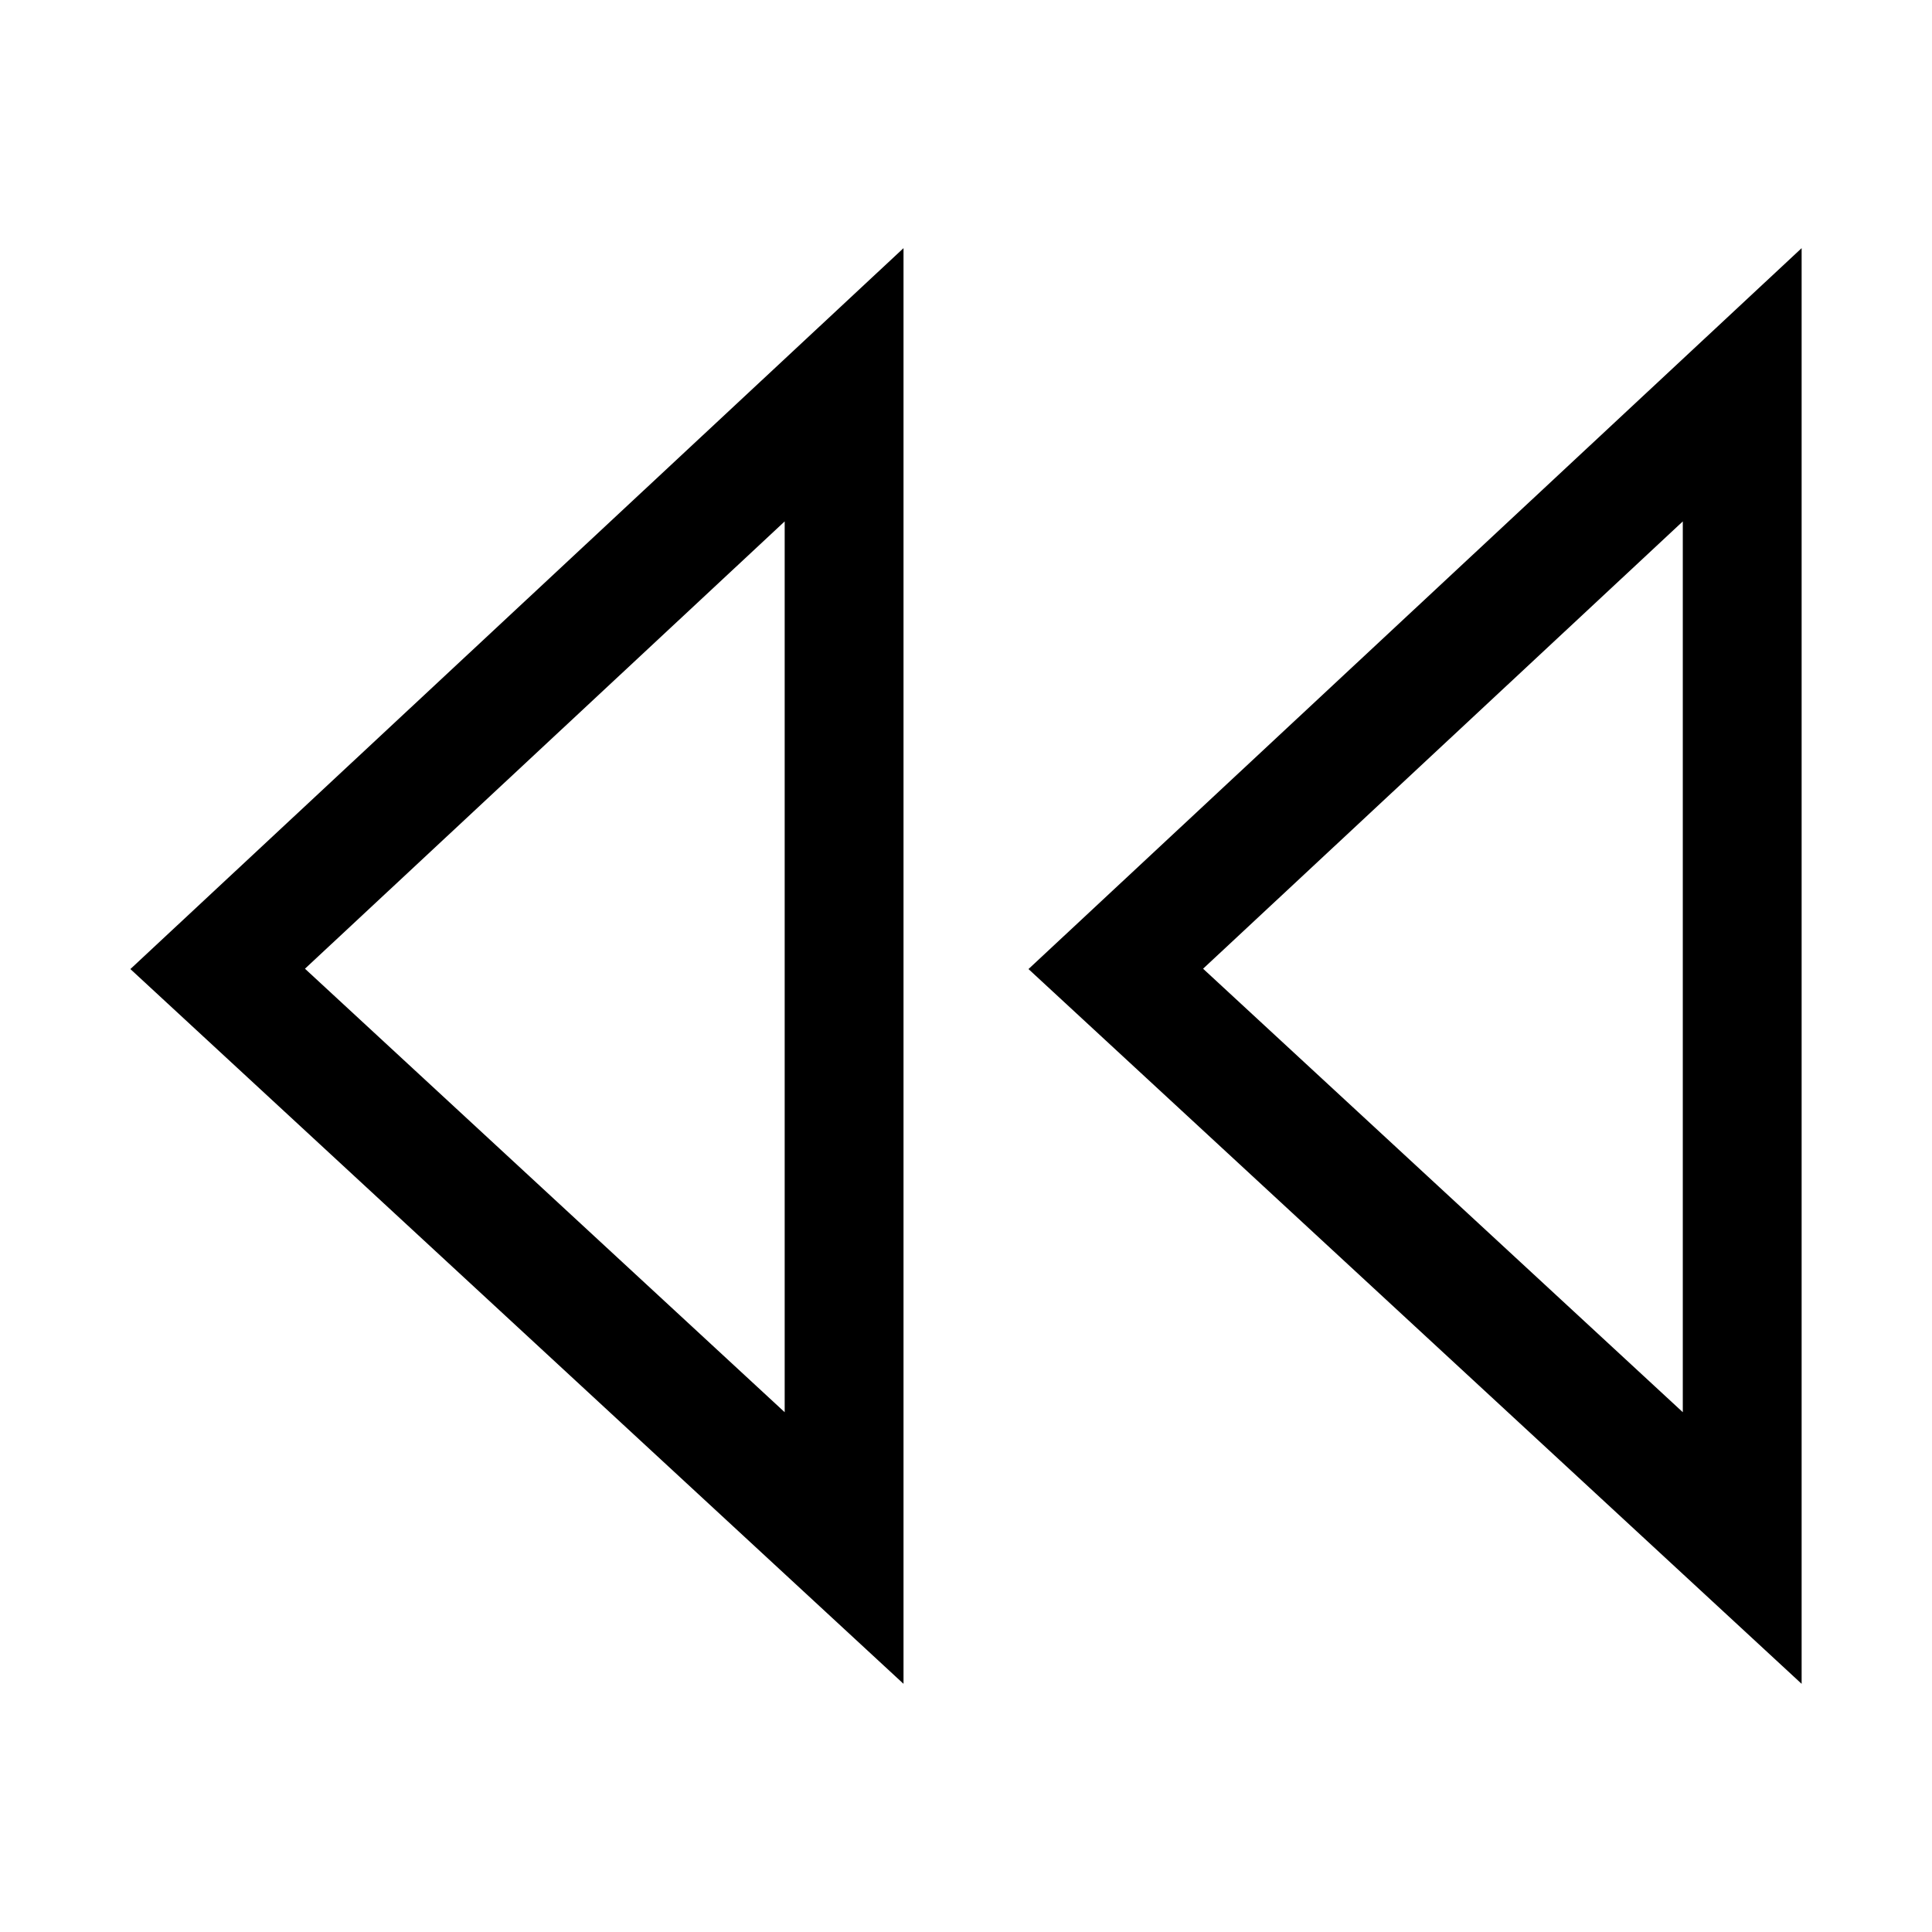 <?xml version="1.0" encoding="UTF-8"?>
<!-- Uploaded to: ICON Repo, www.iconrepo.com, Generator: ICON Repo Mixer Tools -->
<svg fill="#000000" width="800px" height="800px" version="1.1" viewBox="144 144 512 512" xmlns="http://www.w3.org/2000/svg">
 <g>
  <path d="m621.45 590.23-204.89-189.42 204.89-191.05zm-158.62-189.51 127.13 117.53v-236.07z"/>
  <path d="m383.44 590.23-204.89-189.42 204.89-191.05zm-158.62-189.51 127.13 117.53v-236.07z"/>
 </g>
</svg>